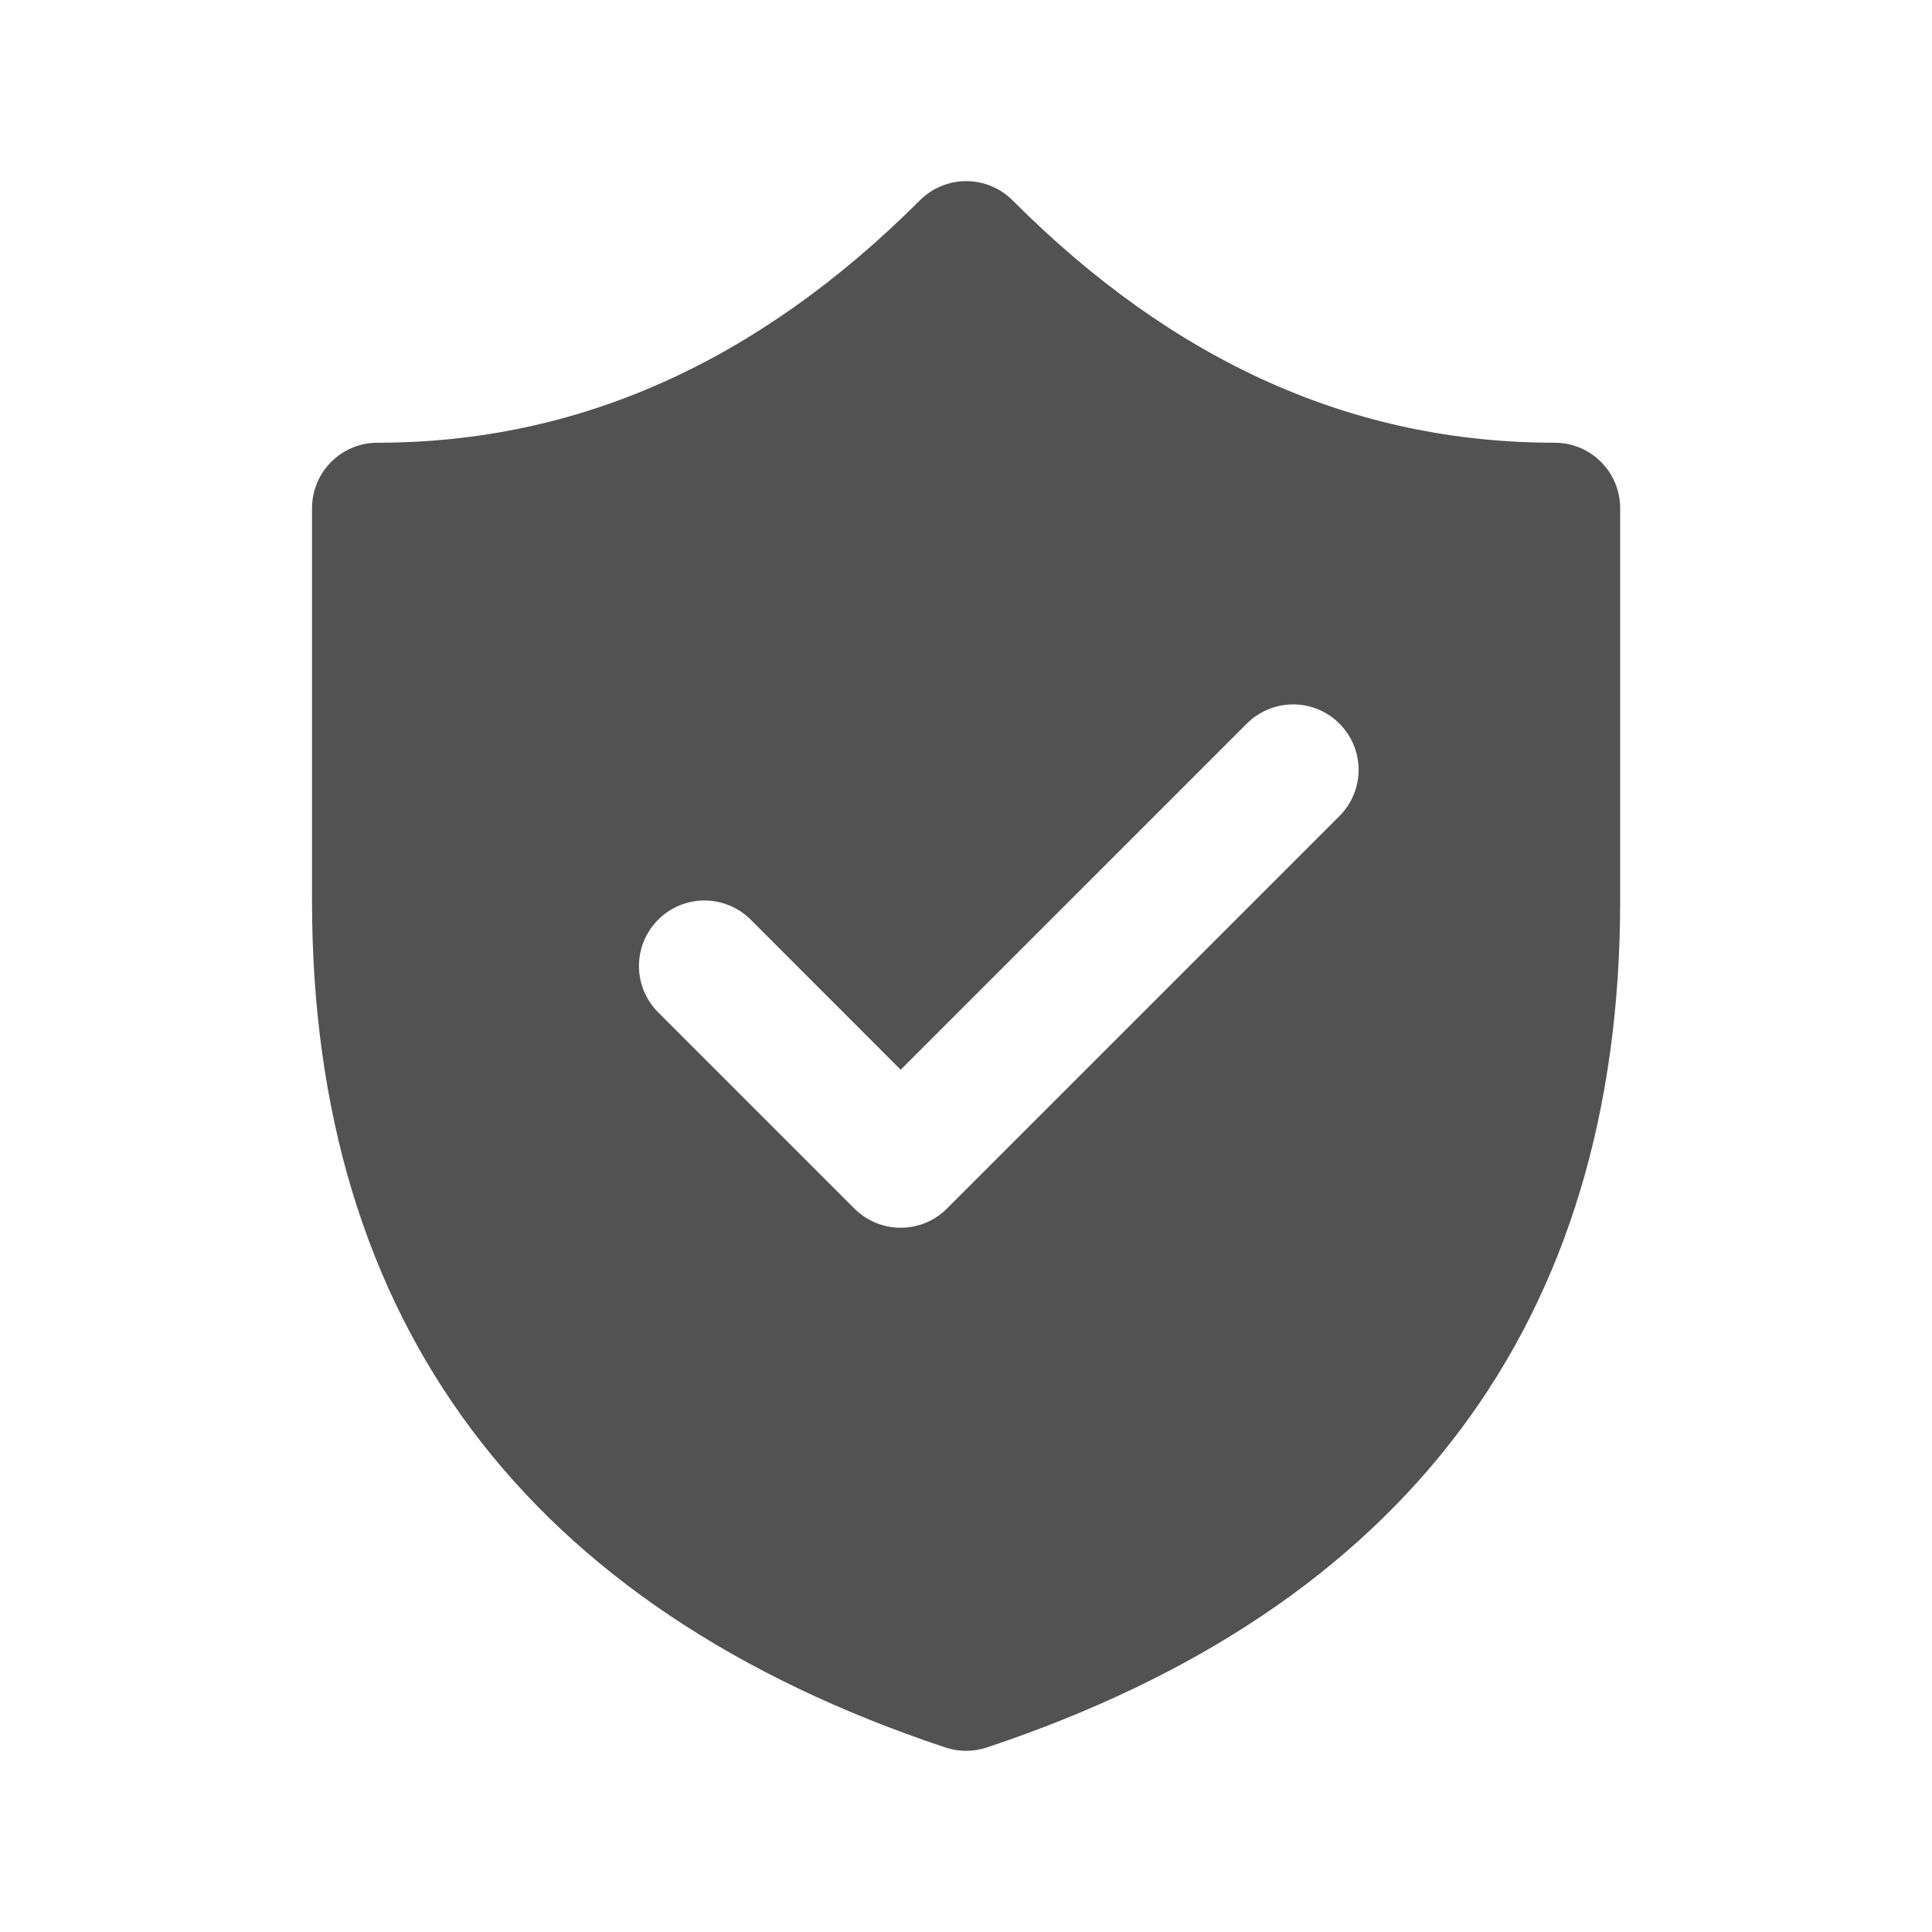 <svg width="32" height="32" viewBox="0 0 32 32" fill="none" xmlns="http://www.w3.org/2000/svg">
<path d="M16.771 3.318C16.67 3.217 16.55 3.137 16.419 3.083C16.287 3.028 16.146 3 16.004 3C15.861 3 15.72 3.028 15.588 3.083C15.457 3.137 15.337 3.217 15.237 3.318C12.543 6.007 9.566 7.333 6.251 7.333C5.964 7.333 5.688 7.447 5.485 7.651C5.282 7.854 5.168 8.129 5.168 8.417V14.919C5.168 21.893 8.724 26.634 15.659 28.944C15.881 29.018 16.122 29.018 16.344 28.944C23.277 26.634 26.835 21.893 26.835 14.919V8.417C26.835 8.129 26.721 7.854 26.518 7.651C26.315 7.447 26.039 7.333 25.752 7.333C22.434 7.333 19.457 6.011 16.771 3.318ZM22.185 11.985C22.388 12.188 22.503 12.464 22.503 12.751C22.503 13.038 22.388 13.314 22.185 13.517L15.685 20.017C15.585 20.118 15.465 20.198 15.333 20.253C15.202 20.307 15.061 20.335 14.918 20.335C14.776 20.335 14.635 20.307 14.503 20.253C14.371 20.198 14.252 20.118 14.151 20.017L10.901 16.767C10.698 16.564 10.583 16.288 10.583 16C10.583 15.712 10.698 15.437 10.901 15.233C11.104 15.03 11.38 14.915 11.668 14.915C11.956 14.915 12.232 15.03 12.435 15.233L14.918 17.718L20.651 11.985C20.752 11.884 20.872 11.804 21.003 11.75C21.135 11.695 21.276 11.667 21.418 11.667C21.561 11.667 21.702 11.695 21.834 11.75C21.965 11.804 22.085 11.884 22.185 11.985Z" fill="#525252"></path>
</svg>
